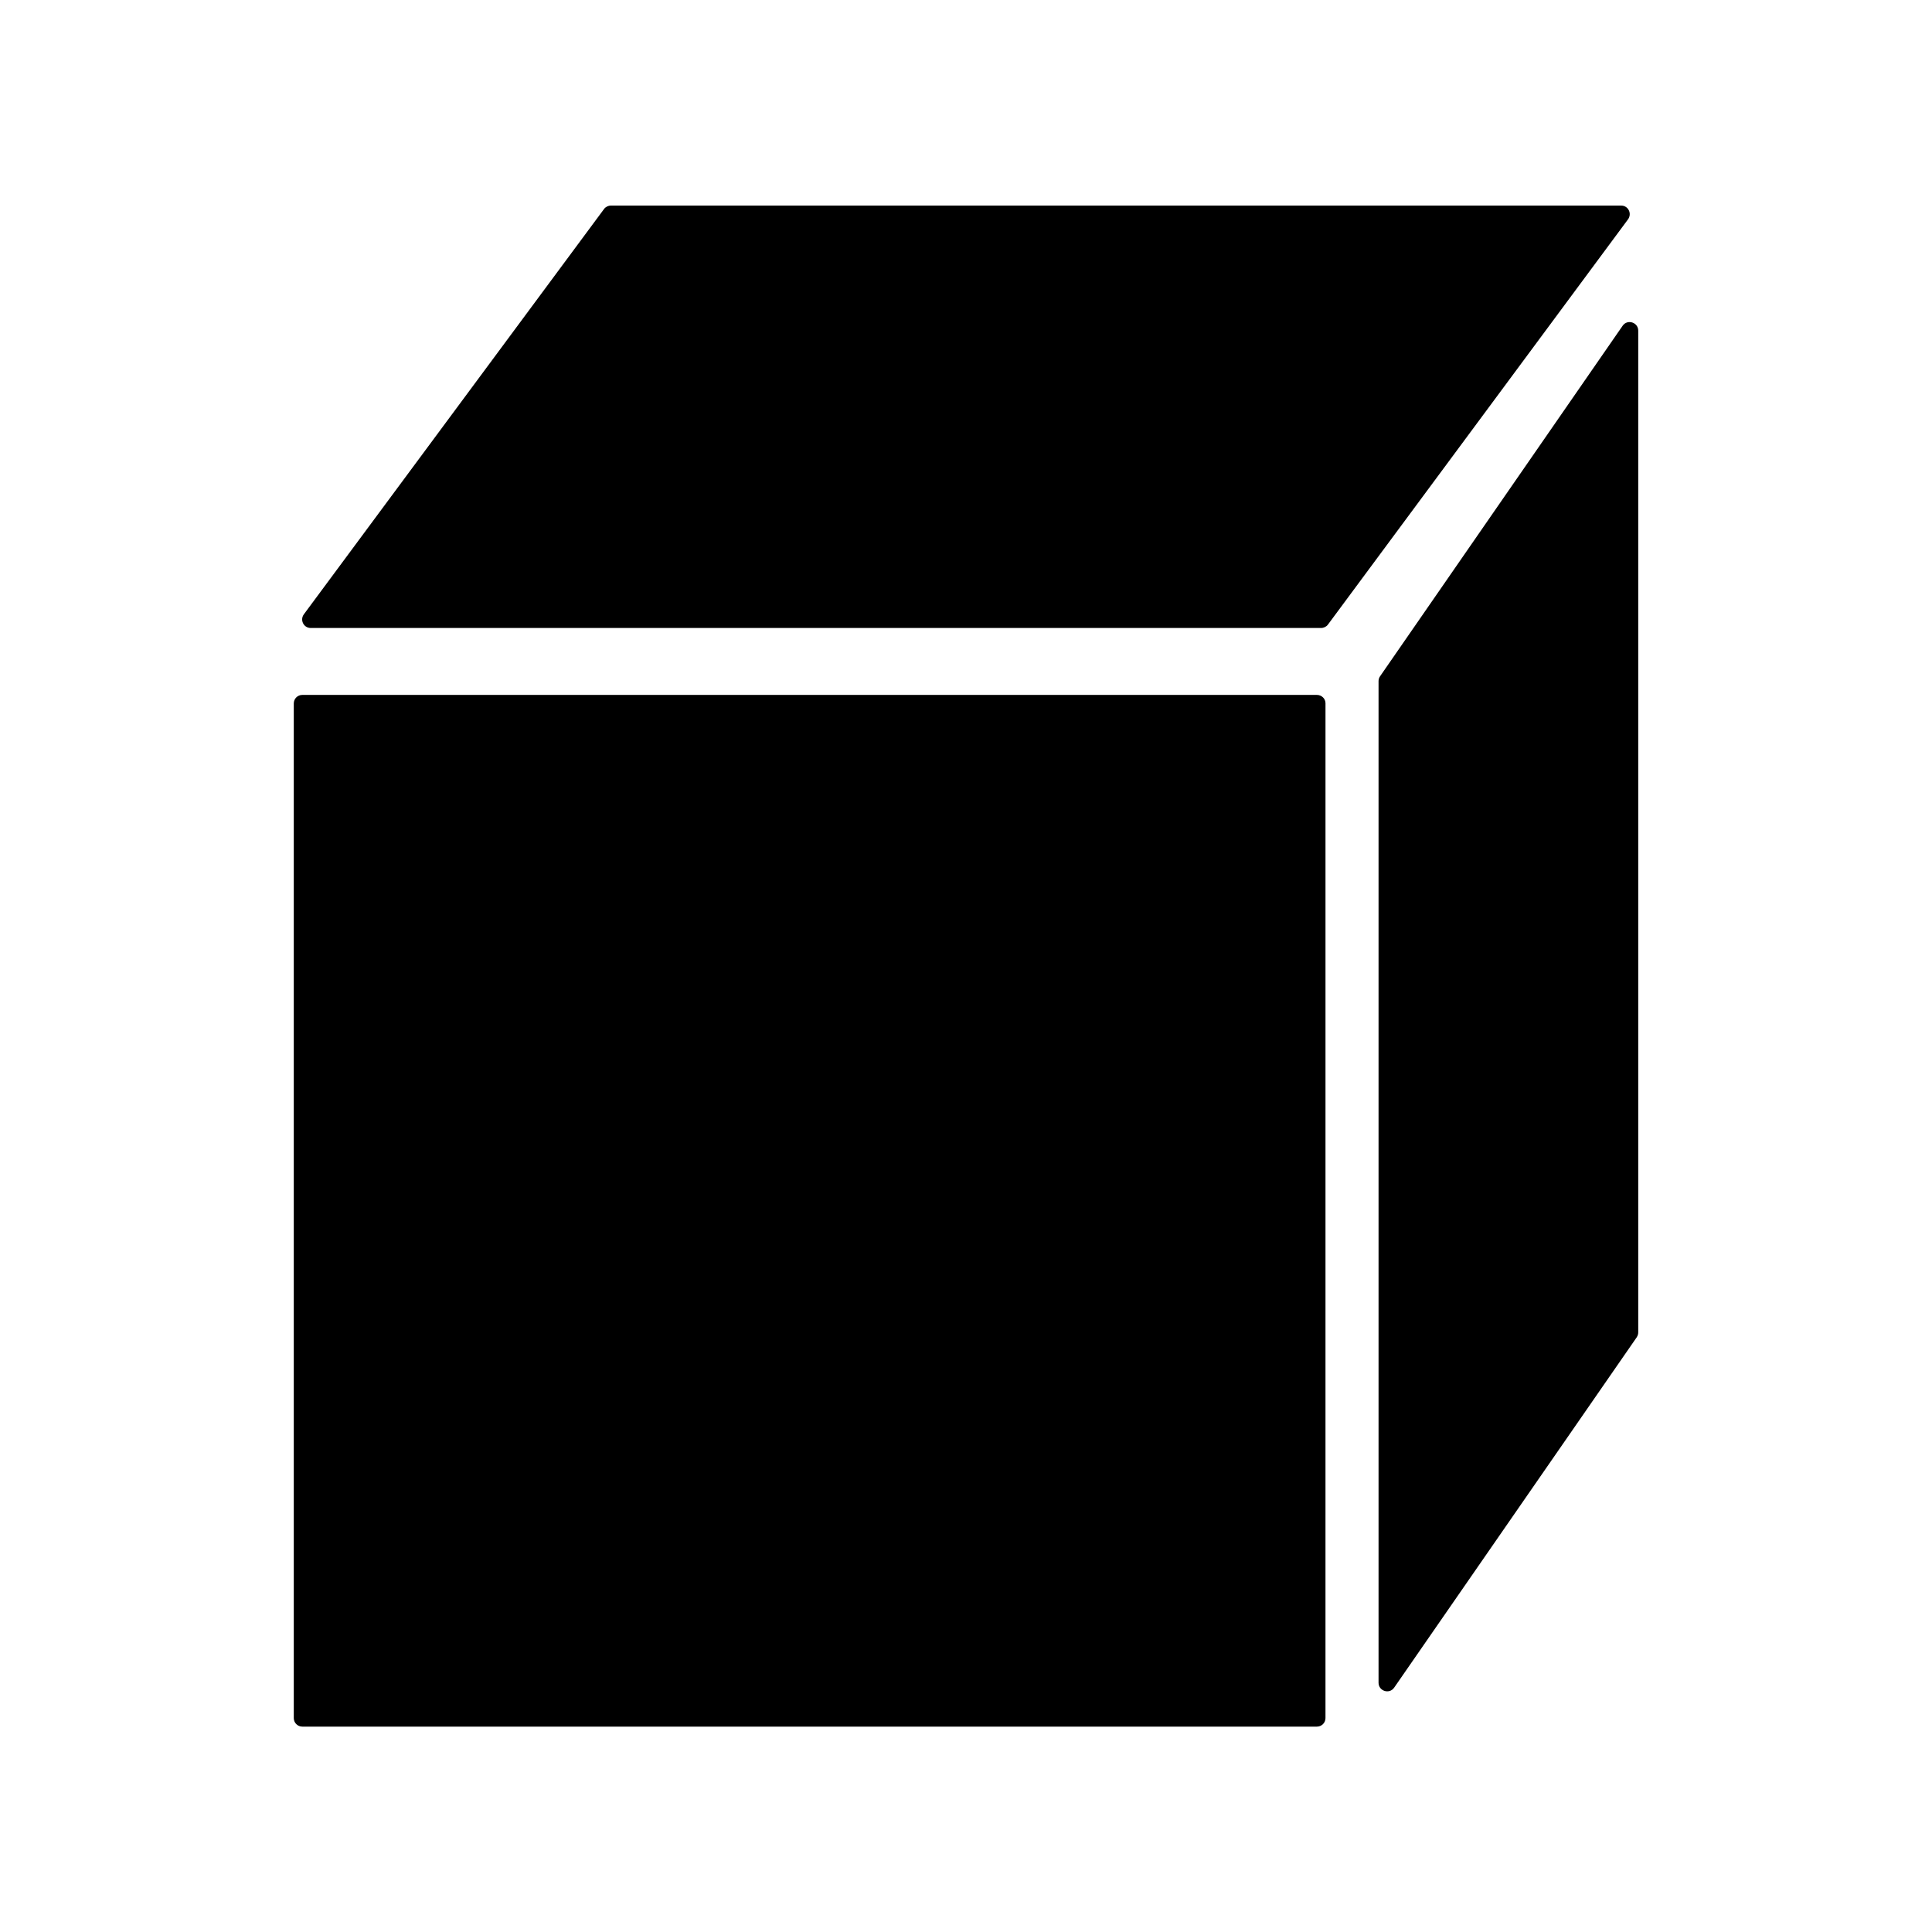 <?xml version="1.0" encoding="UTF-8"?>
<!-- Uploaded to: ICON Repo, www.svgrepo.com, Generator: ICON Repo Mixer Tools -->
<svg fill="#000000" width="800px" height="800px" version="1.1" viewBox="144 144 512 512" xmlns="http://www.w3.org/2000/svg">
 <g>
  <path d="m493 328.16h-268.88c-1.258 0-2.266 1.008-2.266 2.266v268.88c0 1.258 1.008 2.266 2.266 2.266h268.88c1.258 0 2.266-1.008 2.266-2.266l0.004-268.93c0-1.207-1.008-2.215-2.269-2.215z"/>
  <path d="m574.02 230.32-64.289 92.902c-0.25 0.352-0.402 0.805-0.402 1.309v265.41c0 2.215 2.871 3.125 4.133 1.309l64.285-92.852c0.25-0.402 0.402-0.805 0.402-1.309v-265.46c0-2.215-2.871-3.125-4.129-1.309z"/>
  <path d="m573.66 198.48h-267.77c-0.707 0-1.41 0.352-1.812 0.906l-79.551 107.41c-1.109 1.512-0.051 3.629 1.812 3.629h267.77c0.707 0 1.41-0.352 1.812-0.906l79.5-107.36c1.16-1.562 0.055-3.676-1.762-3.676z"/>
 </g>
</svg>